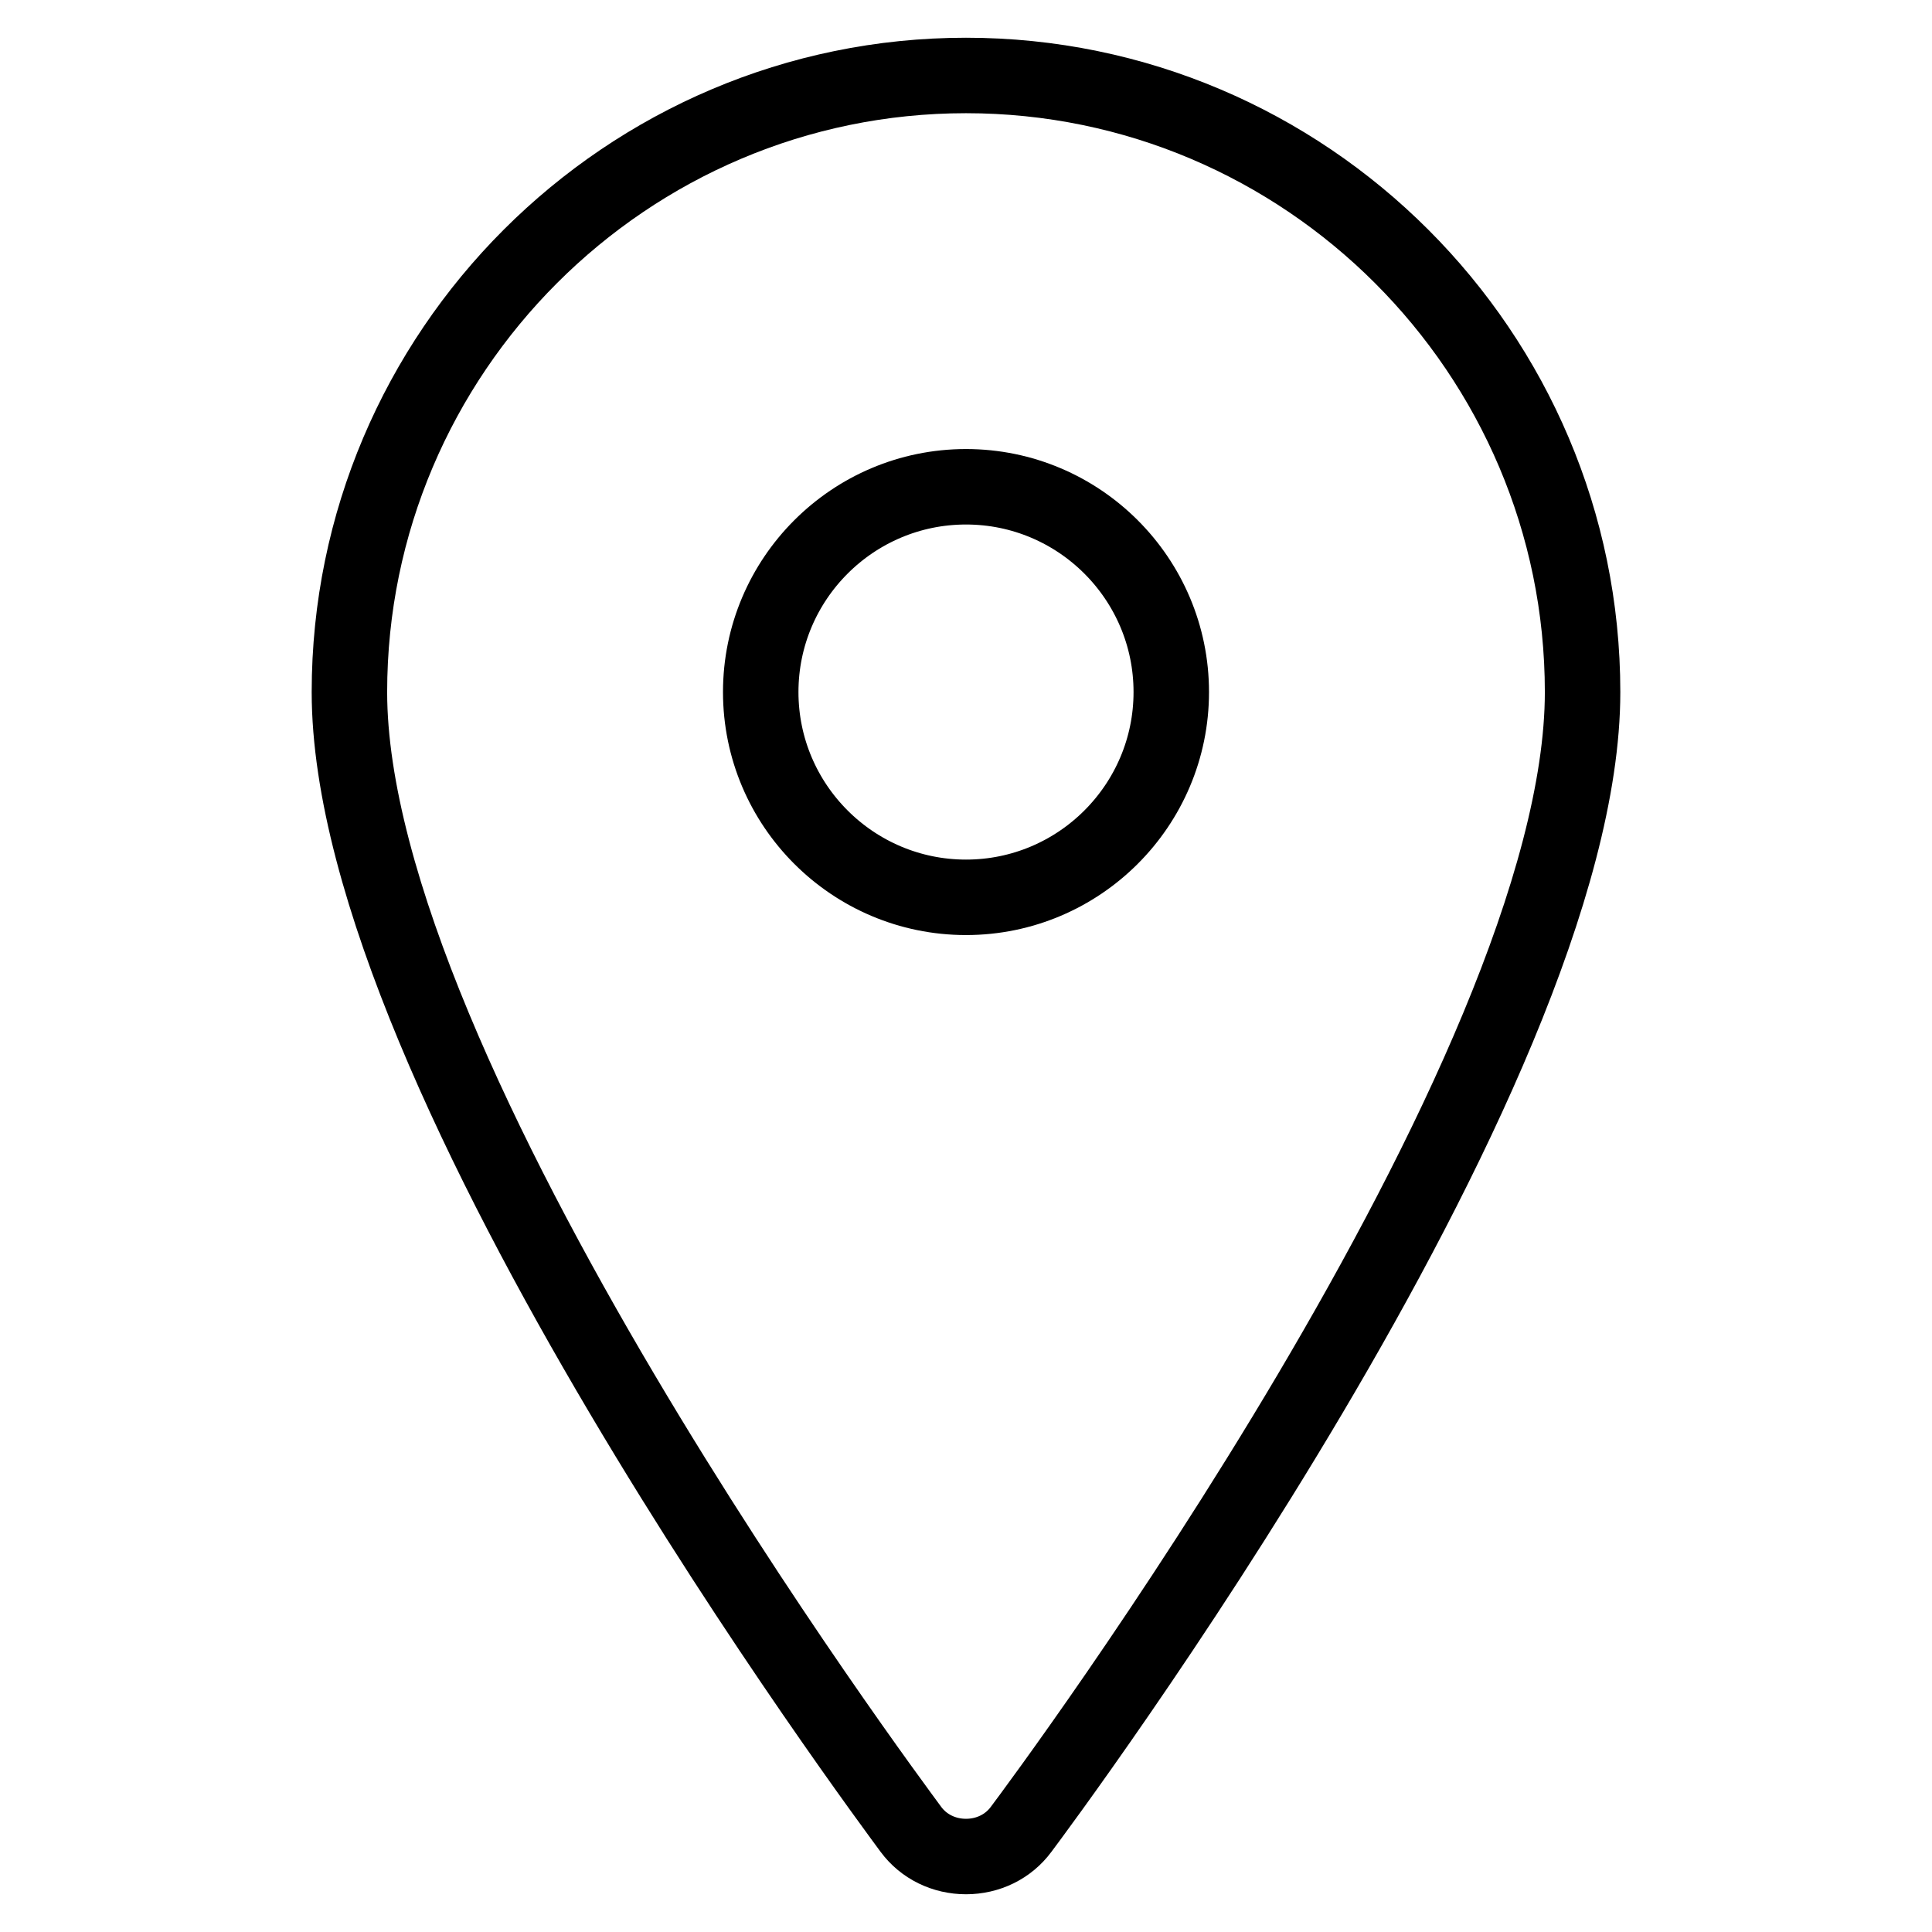 <?xml version="1.0" encoding="utf-8"?>
<!-- Svg Vector Icons : http://www.onlinewebfonts.com/icon -->
<!DOCTYPE svg PUBLIC "-//W3C//DTD SVG 1.1//EN" "http://www.w3.org/Graphics/SVG/1.1/DTD/svg11.dtd">
<svg version="1.1" xmlns="http://www.w3.org/2000/svg" xmlns:xlink="http://www.w3.org/1999/xlink" x="0px" y="0px" viewBox="0 0 256 256" enable-background="new 0 0 256 256" xml:space="preserve">
<g><g><path stroke-width="10" fill-opacity="0" stroke="#000000"  d="M128,10c-45,0-81.7,36.7-81.7,81.7c0,50.9,71.4,146.6,74.4,150.7c1.7,2.3,4.4,3.6,7.3,3.6s5.6-1.3,7.3-3.6c3-4,74.4-99.8,74.4-150.7C209.7,46.7,173,10,128,10z M128,118.9c-15,0-27.2-12.2-27.2-27.2c0-15,12.2-27.2,27.2-27.2c15,0,27.2,12.2,27.2,27.2C155.2,106.7,143,118.9,128,118.9z"/></g></g>
</svg>